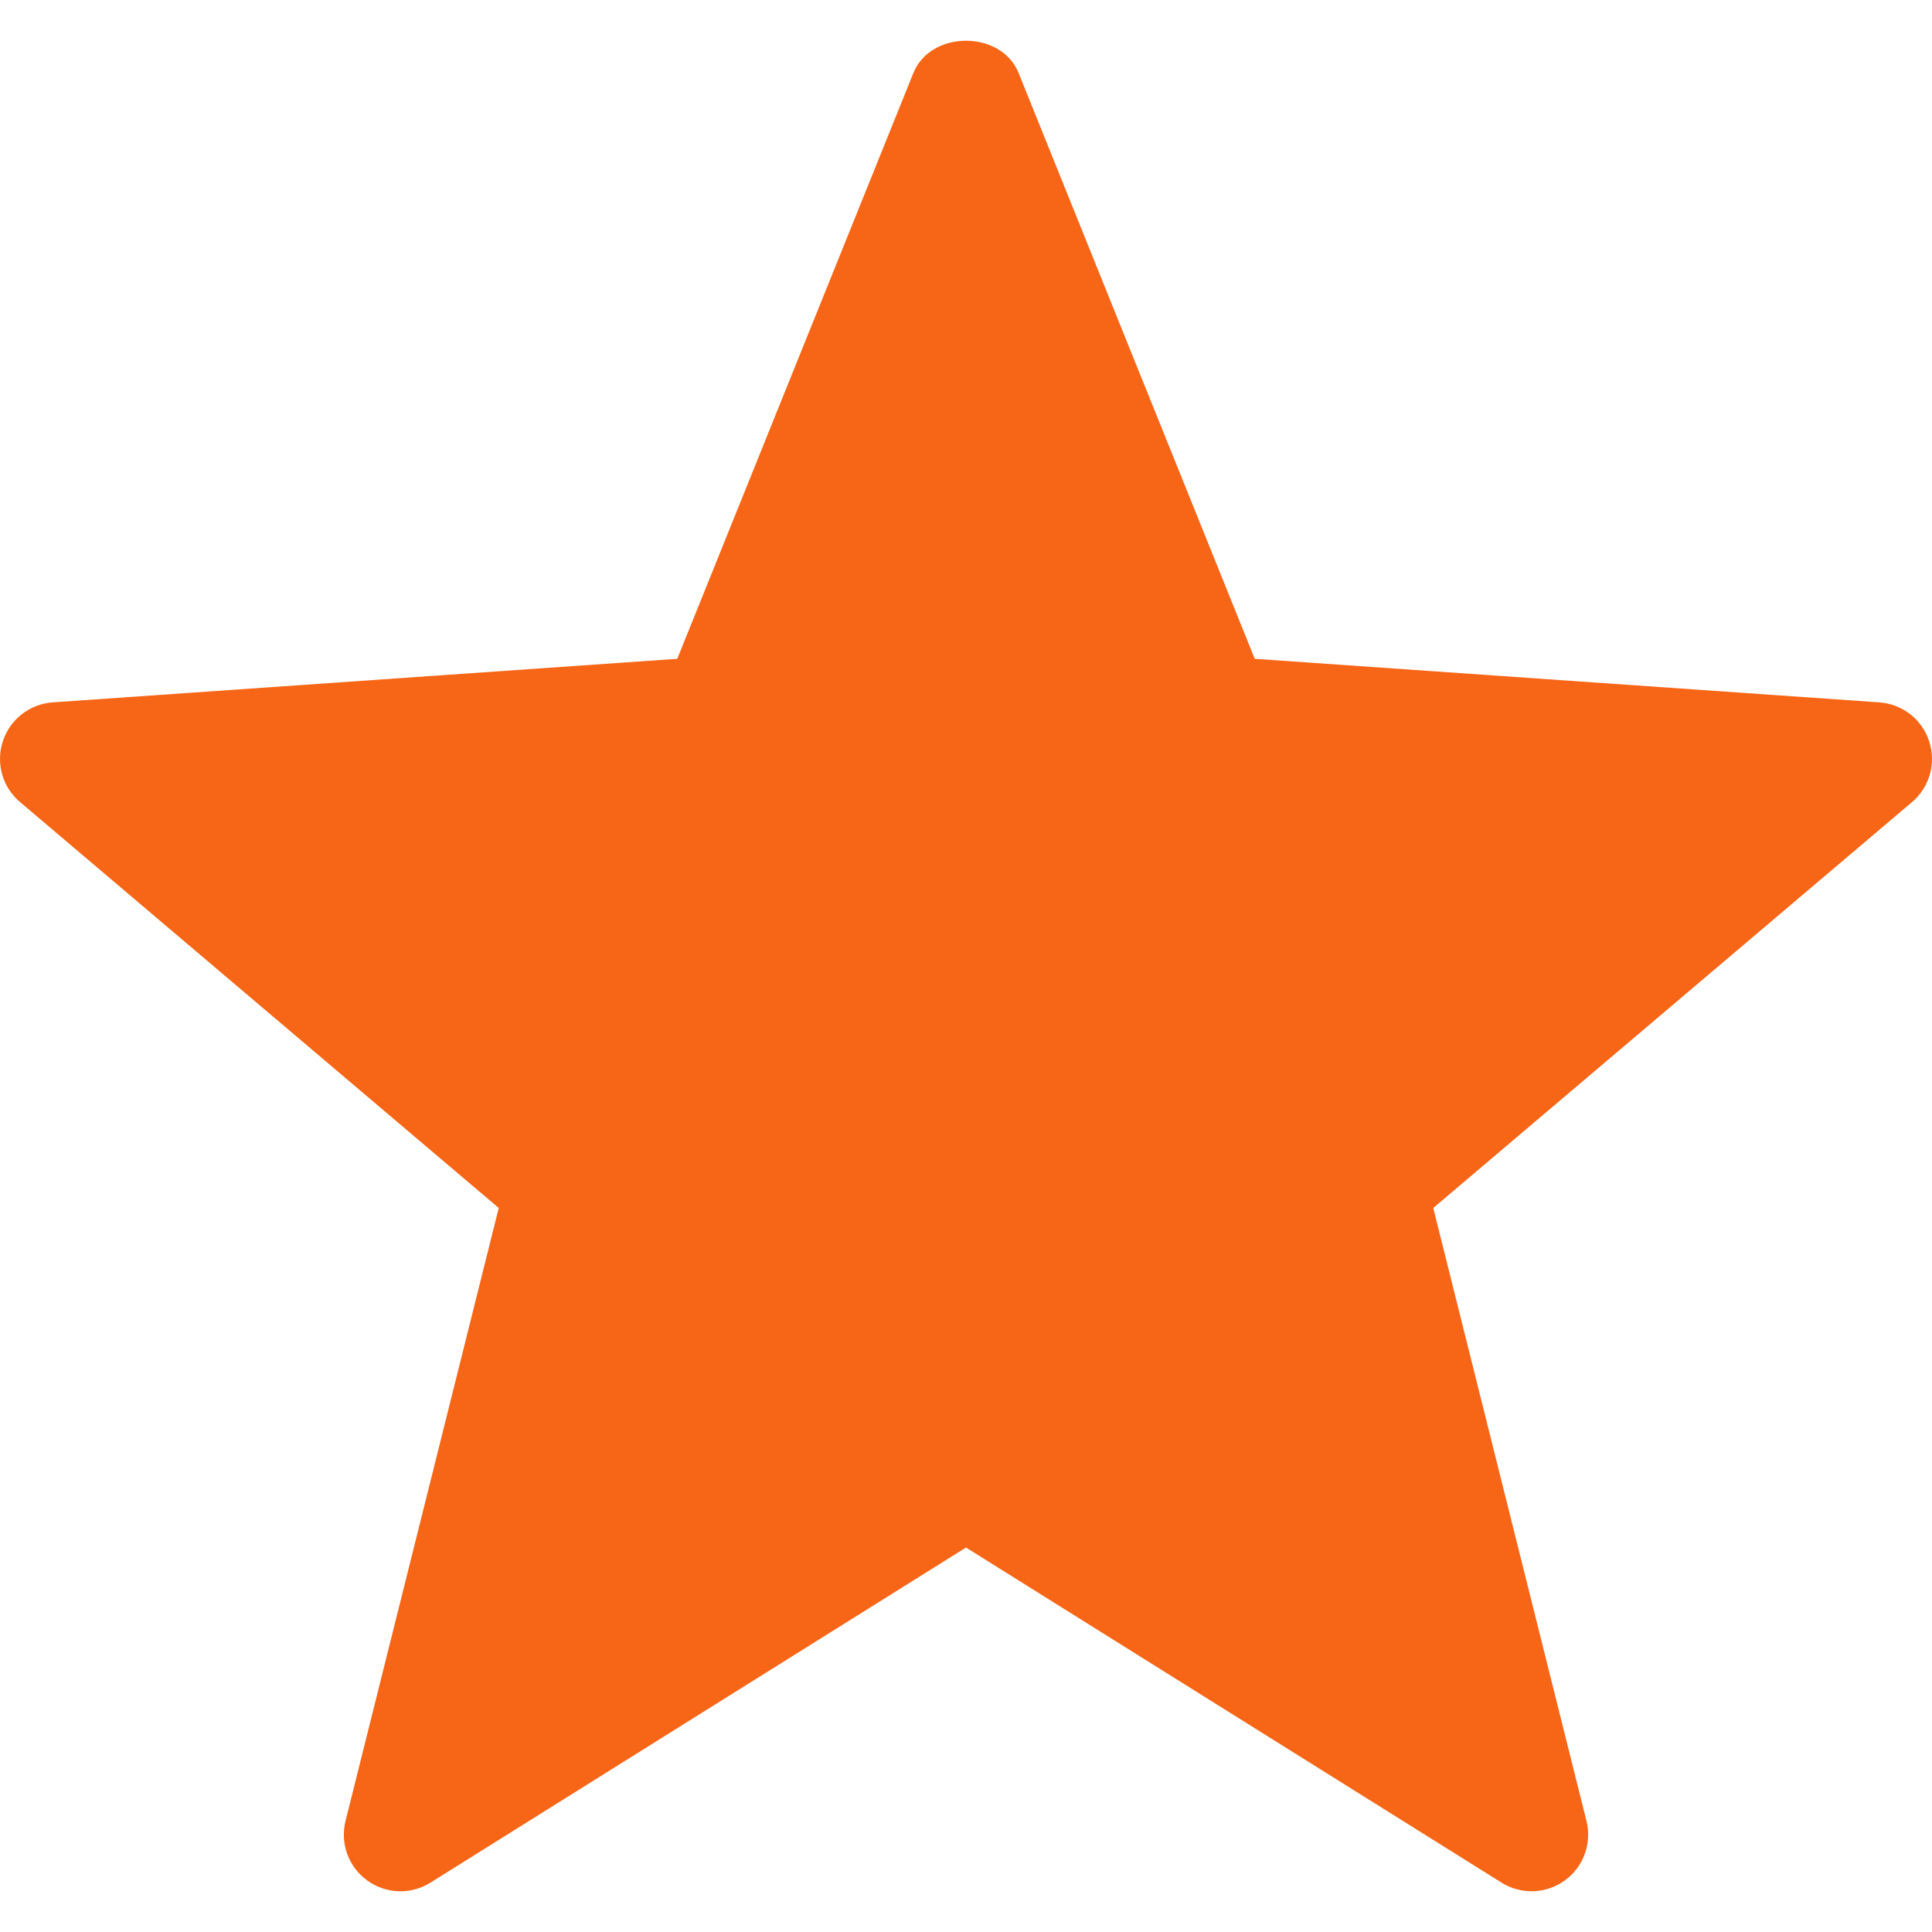 <svg width="20" height="20" viewBox="0 0 20 20" fill="none" xmlns="http://www.w3.org/2000/svg">
<g clip-path="url(#clip0_302_809)">
<path d="M15.544 19.489L10 16.02L4.456 19.489C4.254 19.616 3.995 19.607 3.801 19.466C3.607 19.326 3.519 19.082 3.577 18.85L5.163 12.505L0.21 8.305C0.026 8.152 -0.045 7.902 0.029 7.675C0.103 7.447 0.307 7.288 0.545 7.271L7.011 6.82L9.456 0.754C9.636 0.311 10.364 0.311 10.544 0.754L12.989 6.82L19.455 7.271C19.693 7.288 19.898 7.447 19.971 7.675C20.045 7.902 19.974 8.152 19.791 8.305L14.837 12.505L16.423 18.85C16.481 19.082 16.393 19.326 16.199 19.466C16.001 19.61 15.742 19.613 15.544 19.489Z" fill="#F76516"/>
</g>
<defs>
<clipPath id="clip0_302_809">
<rect width="20" height="20" fill="white"/>
</clipPath>
</defs>
</svg>
